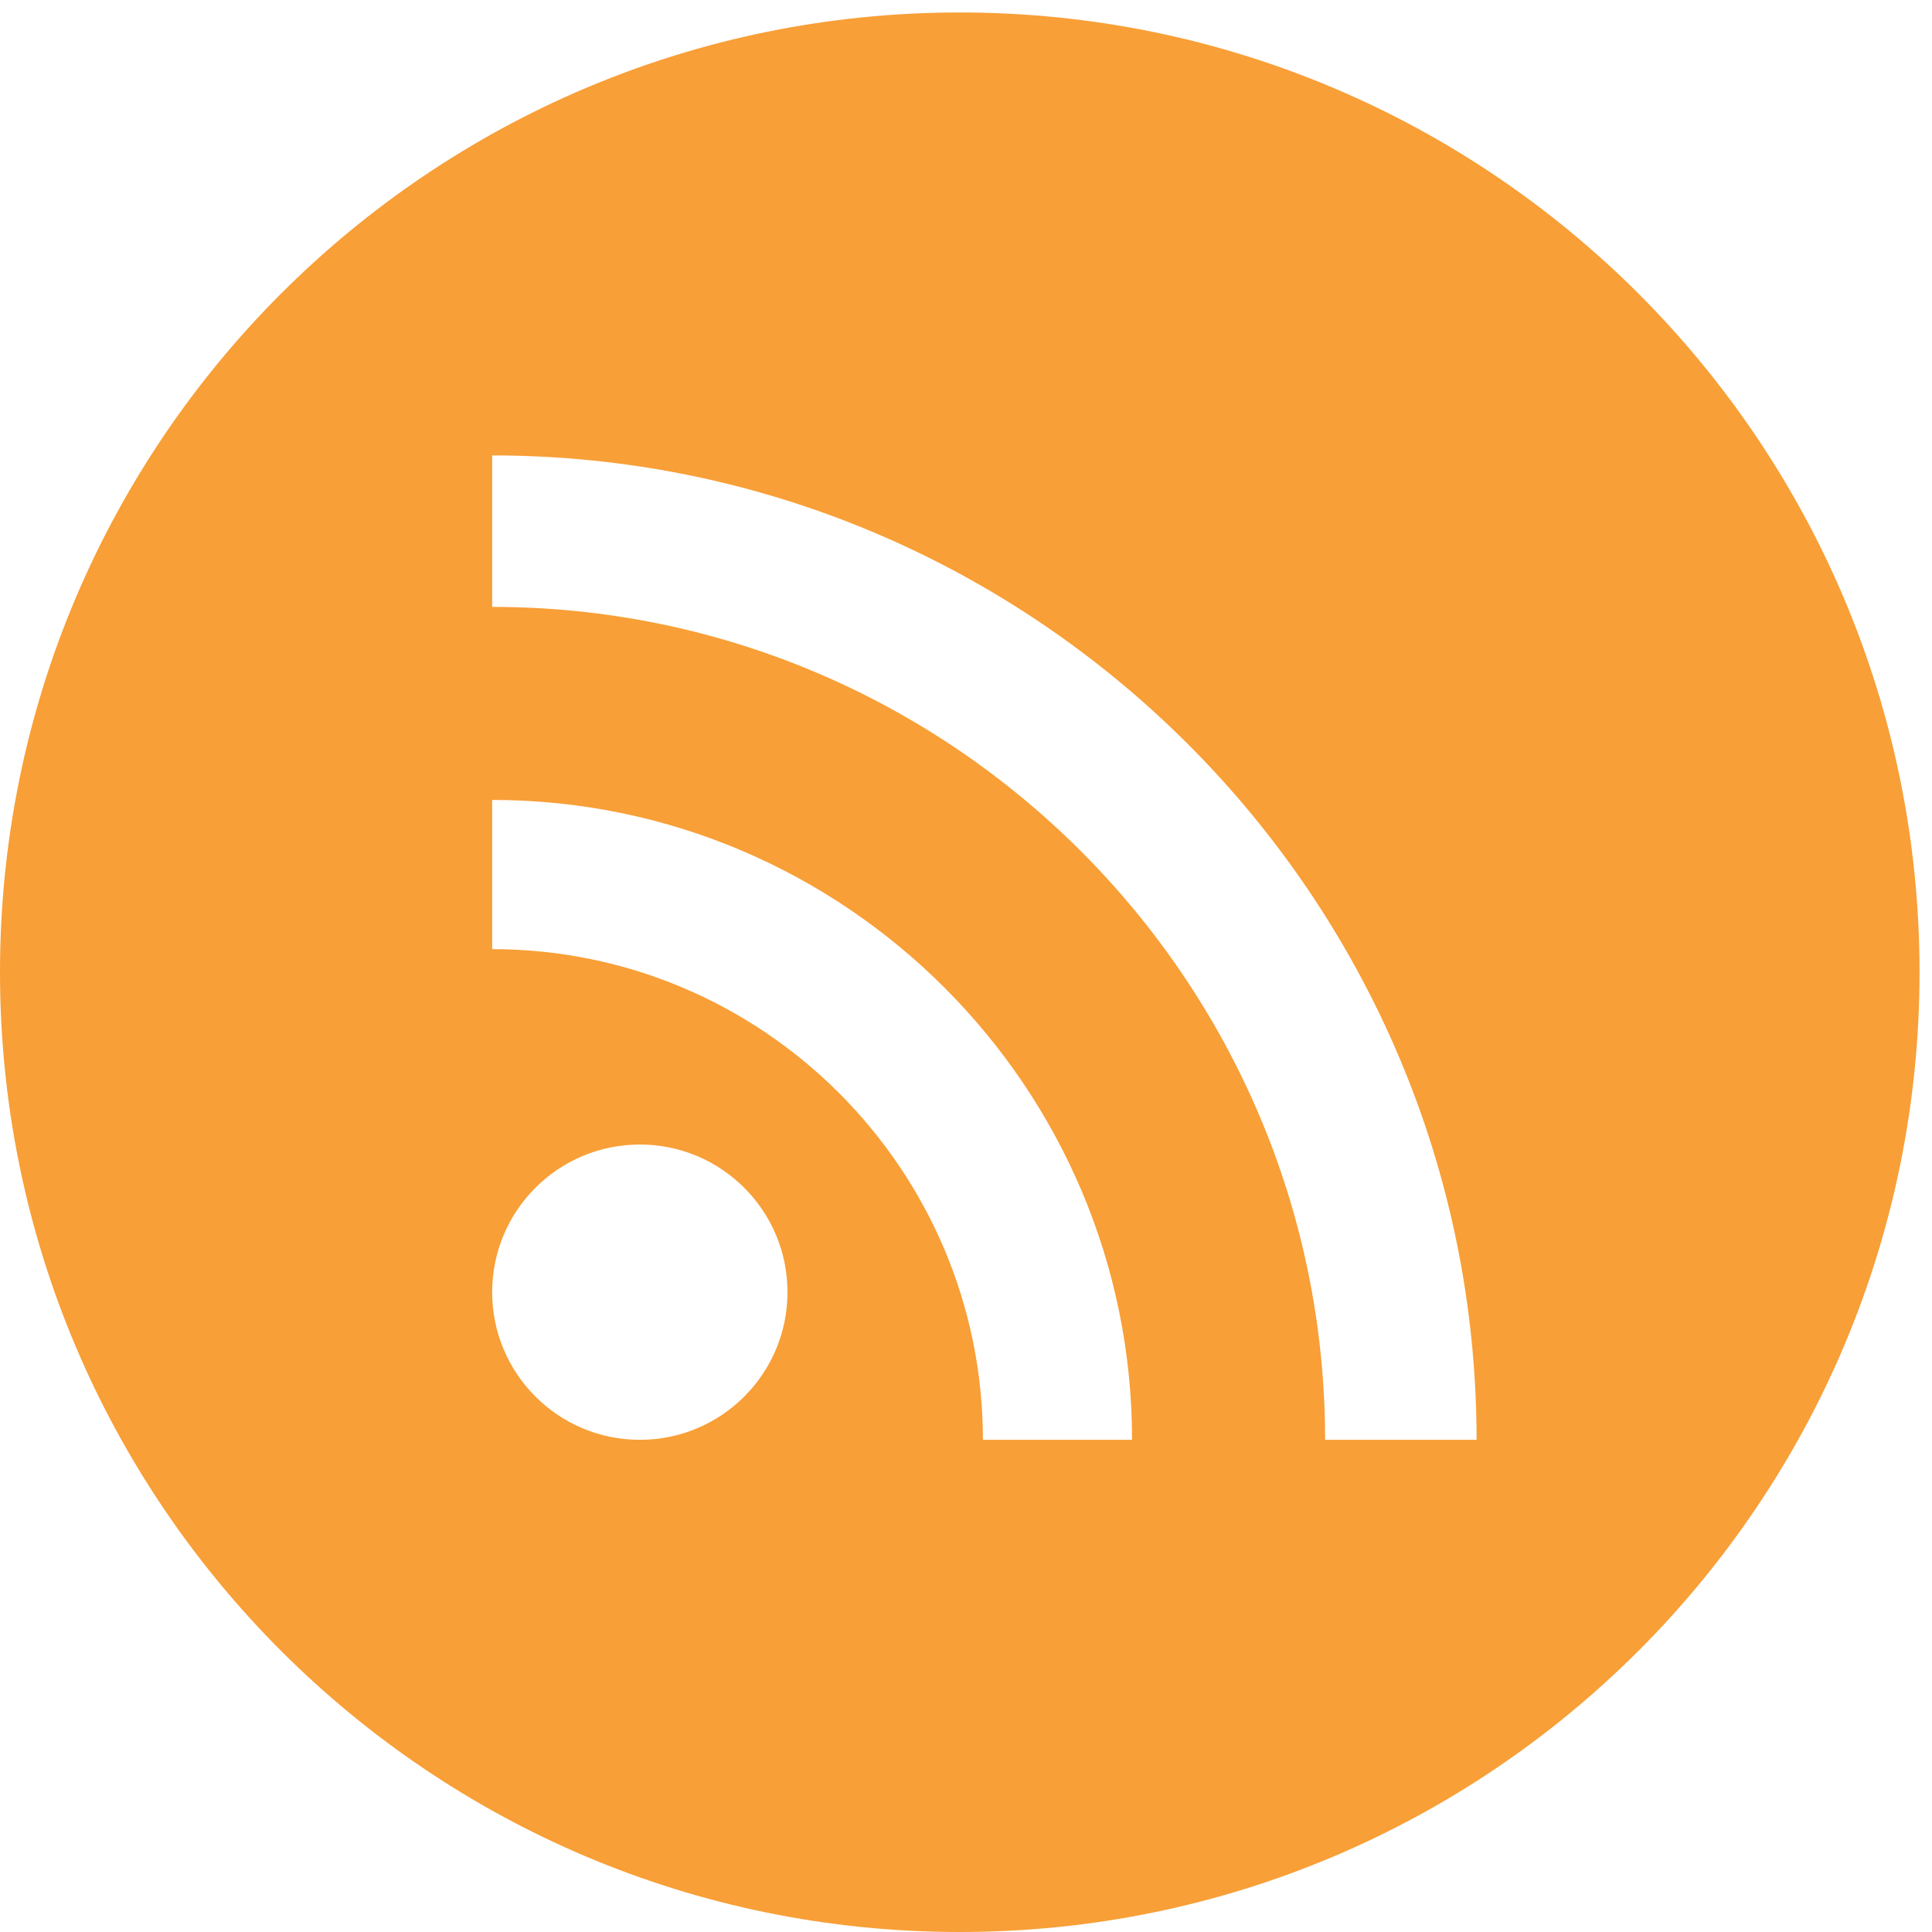 <?xml version="1.0" encoding="UTF-8"?>
<svg width="40px" height="40px" viewBox="0 0 40 40" version="1.1" xmlns="http://www.w3.org/2000/svg" xmlns:xlink="http://www.w3.org/1999/xlink">
    <title>Fill 272</title>
    <g id="Page-1" stroke="none" stroke-width="1" fill="none" fill-rule="evenodd">
        <g id="home" transform="translate(-158, -2303)" fill="#F89F37">
            <path d="M185.435,2332.81 C185.435,2323.301 177.699,2315.565 168.19,2315.565 L168.19,2312.429 C179.427,2312.429 188.571,2321.573 188.571,2332.81 L185.435,2332.81 Z M178.35,2332.81 C178.35,2327.208 173.793,2322.651 168.19,2322.651 L168.19,2319.562 C175.495,2319.562 181.438,2325.506 181.438,2332.81 L178.35,2332.81 Z M171.247,2332.81 C169.559,2332.81 168.19,2331.441 168.19,2329.753 C168.19,2328.064 169.559,2326.696 171.247,2326.696 C172.935,2326.696 174.304,2328.064 174.304,2329.753 C174.304,2331.441 172.935,2332.81 171.247,2332.81 L171.247,2332.81 Z M177.871,2303.258 C166.896,2303.258 158,2312.154 158,2323.129 C158,2334.104 166.896,2343 177.871,2343 C188.845,2343 197.742,2334.104 197.742,2323.129 C197.742,2312.154 188.845,2303.258 177.871,2303.258 L177.871,2303.258 Z" id="Fill-272"></path>
        </g>
    </g>
</svg>